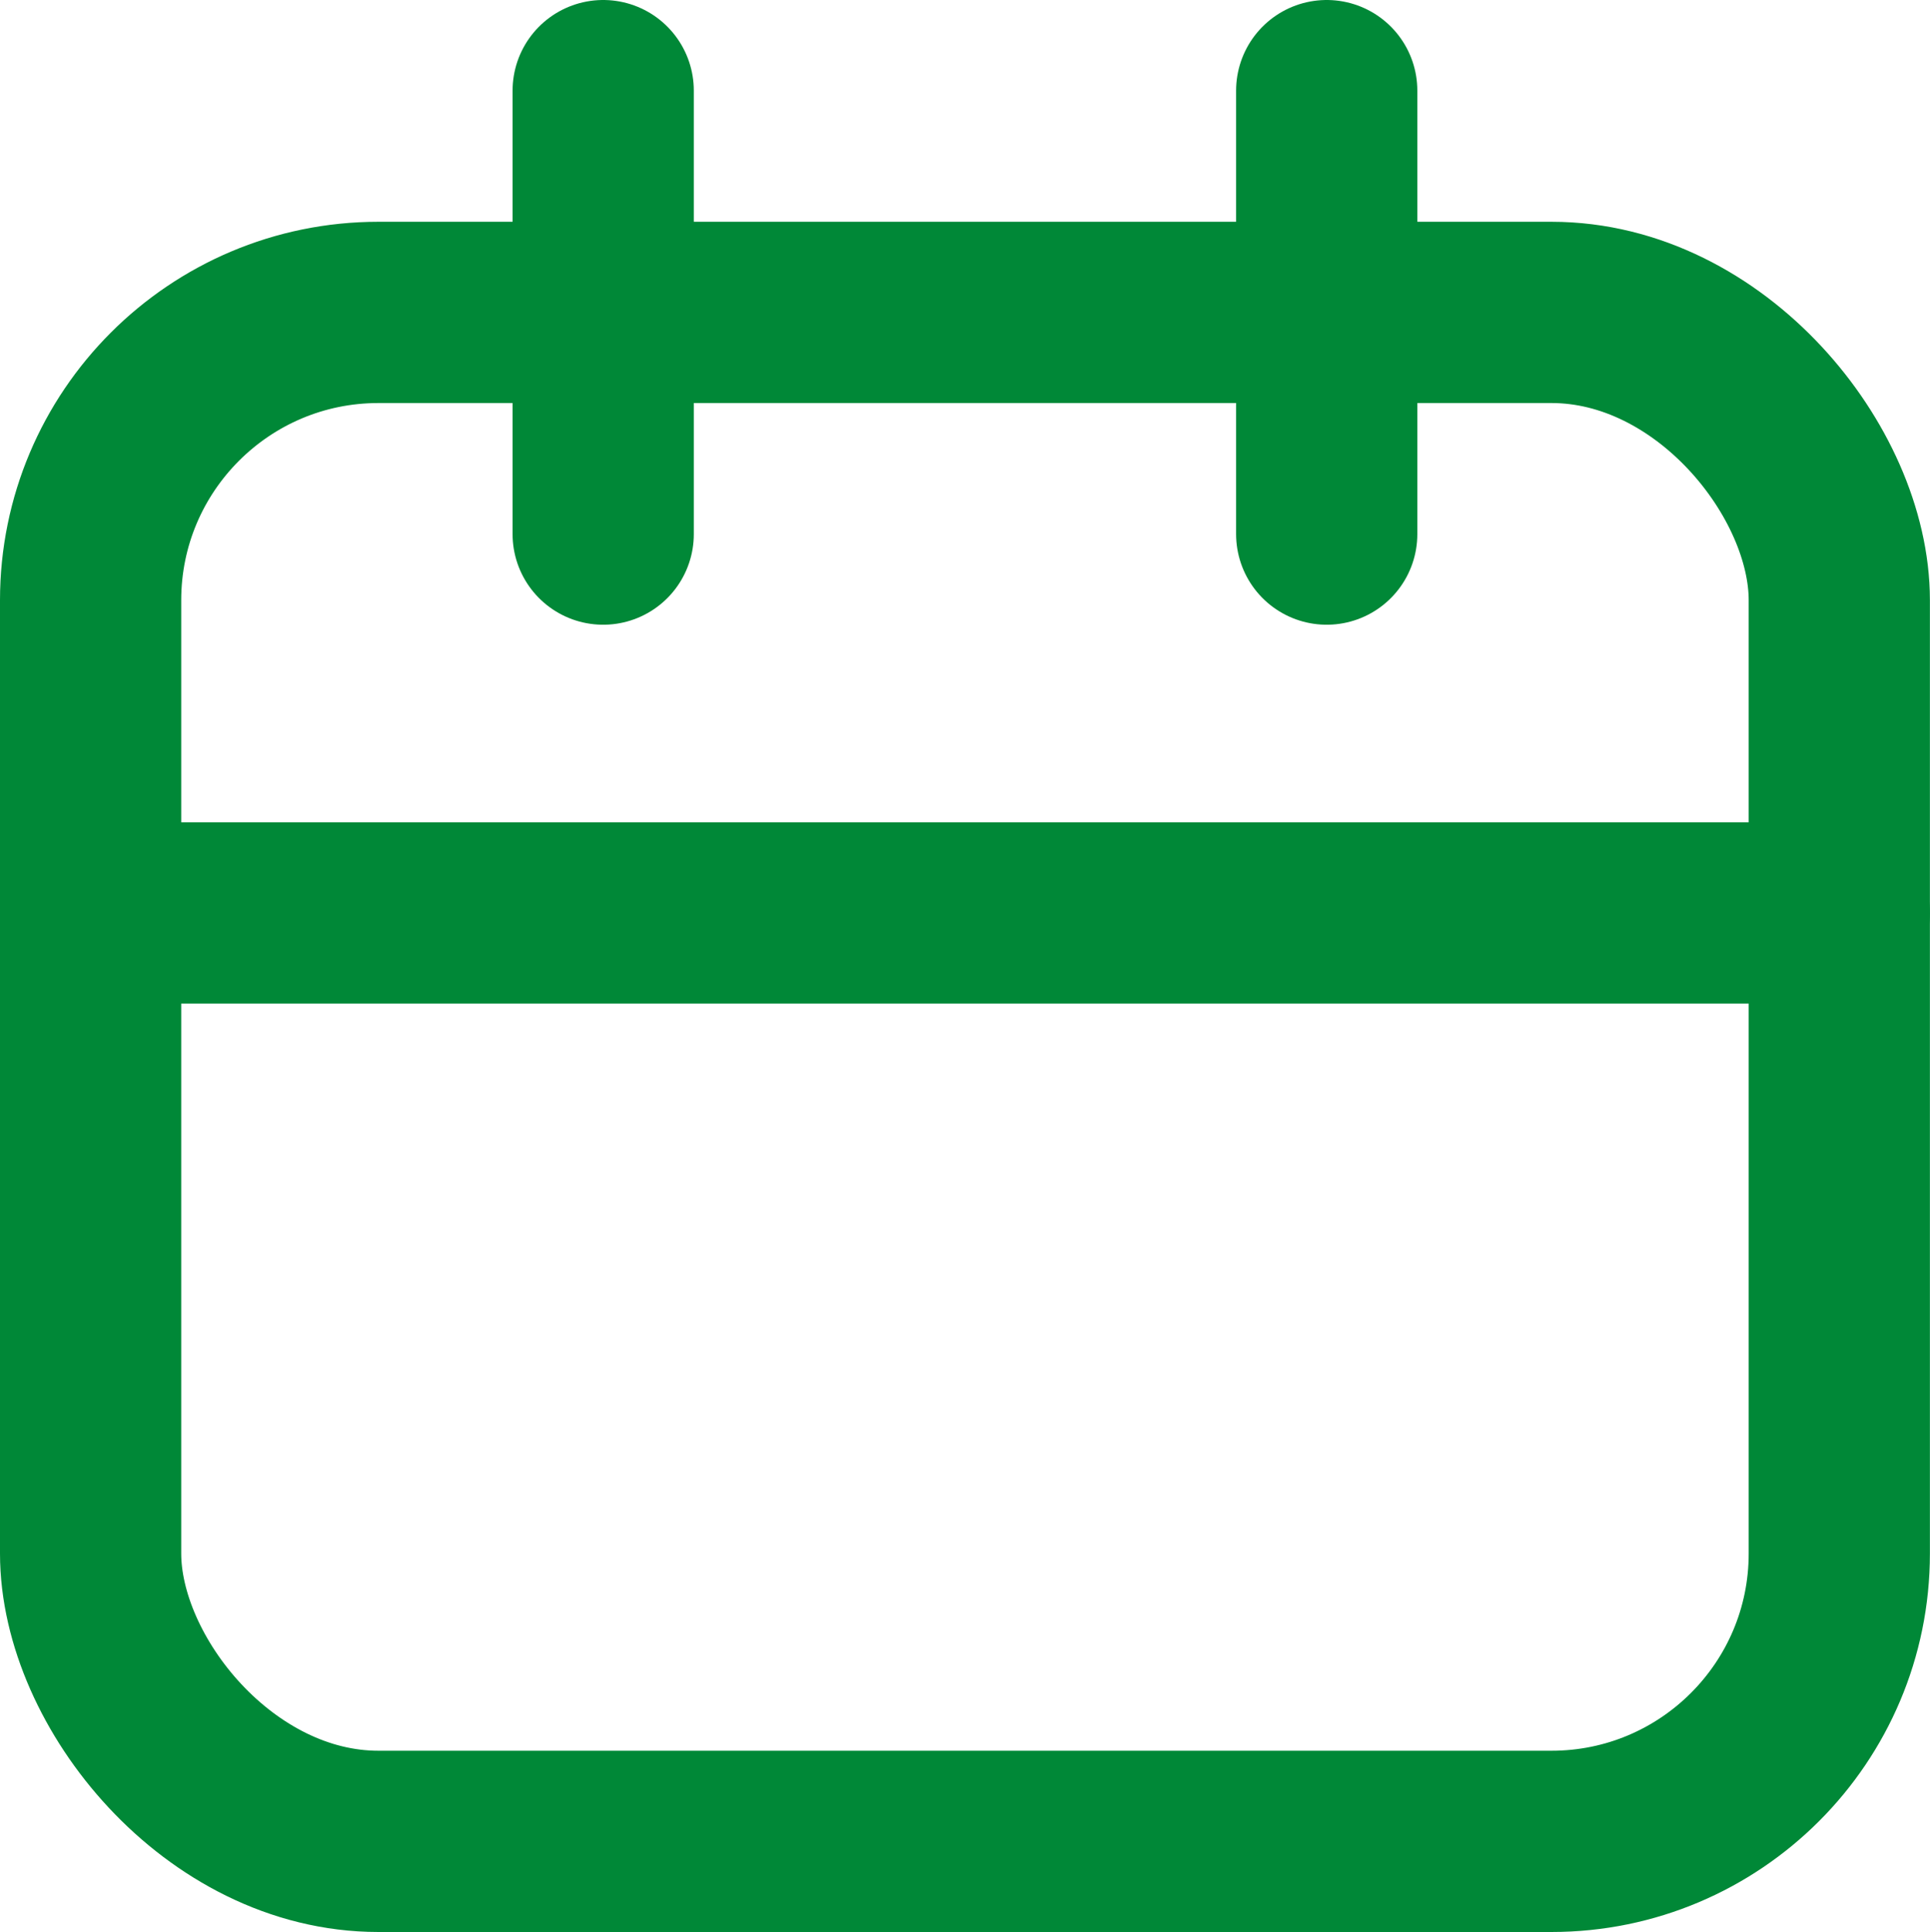 <svg xmlns="http://www.w3.org/2000/svg" width="21.3" height="21.317" viewBox="0 0 21.3 21.317">
    <g transform="translate(-333.5 -1639.499)">
        <rect width="19.299" height="16.87" rx="3.176" transform="translate(334.5 1642.946)" fill="none"
              stroke="#008837" stroke-linecap="round" stroke-linejoin="round" stroke-width="2"/>
        <line x2="19.299" transform="translate(334.5 1649.572)" fill="none" stroke="#008837" stroke-linecap="round"
              stroke-linejoin="round" stroke-width="2"/>
        <line y1="4.893" transform="translate(340.157 1640.499)" fill="none" stroke="#008837" stroke-linecap="round"
              stroke-linejoin="round" stroke-width="2"/>
        <line y1="4.893" transform="translate(348.142 1640.499)" fill="none" stroke="#008837" stroke-linecap="round"
              stroke-linejoin="round" stroke-width="2"/>
    </g>
</svg>